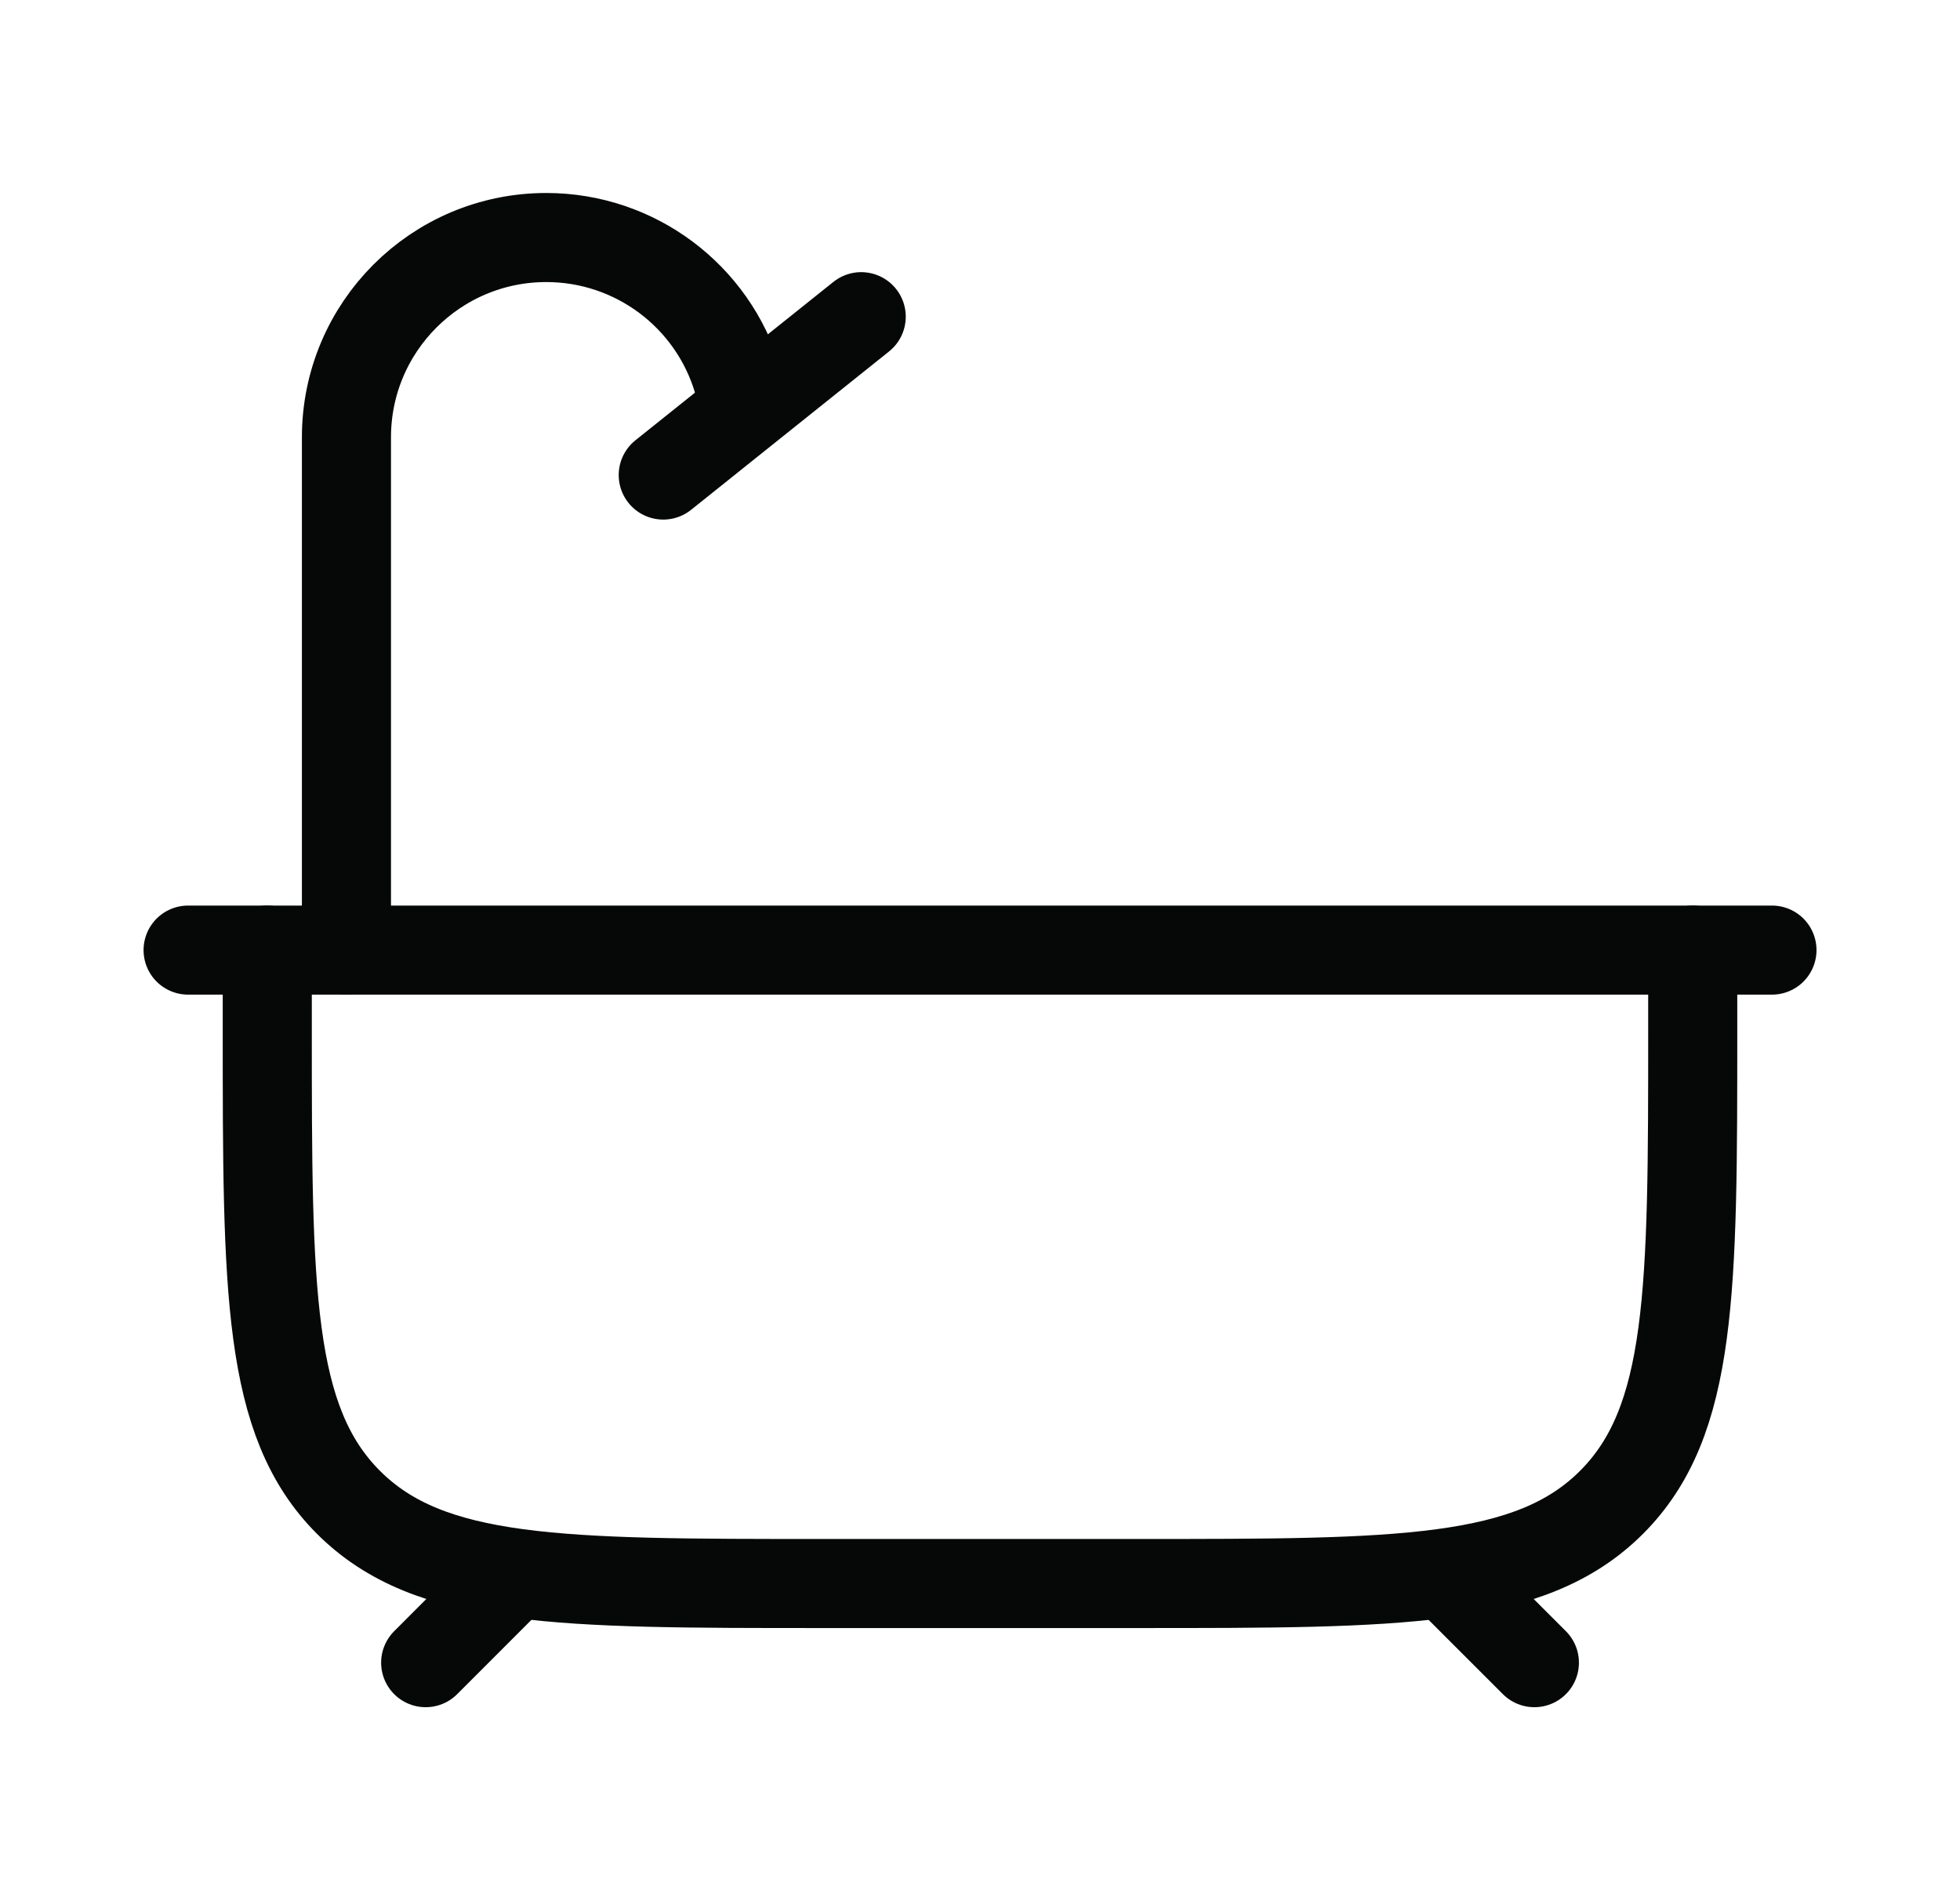 <svg width="33" height="32" viewBox="0 0 33 32" fill="none" xmlns="http://www.w3.org/2000/svg">
<path d="M8.5 26.666L7.167 28M24.5 26.666L25.834 28" stroke="#060808" stroke-width="1.5" stroke-linecap="round"/>
<path d="M4.5 16V17.333C4.5 21.733 4.5 23.933 5.867 25.3C7.234 26.667 9.434 26.667 13.833 26.667H19.167C23.566 26.667 25.766 26.667 27.133 25.3C28.5 23.933 28.5 21.733 28.5 17.333V16" stroke="#060808" stroke-width="1.5" stroke-linecap="round" stroke-linejoin="round"/>
<path d="M3.167 16H29.834" stroke="#060808" stroke-width="1.5" stroke-linecap="round"/>
<path d="M5.833 16V7.365C5.833 5.506 7.339 4 9.198 4C10.689 4 12.002 4.981 12.424 6.411L12.5 6.667" stroke="#060808" stroke-width="1.5" stroke-linecap="round"/>
<path d="M11.167 8L14.5 5.333" stroke="#060808" stroke-width="1.5" stroke-linecap="round"/>
</svg>

